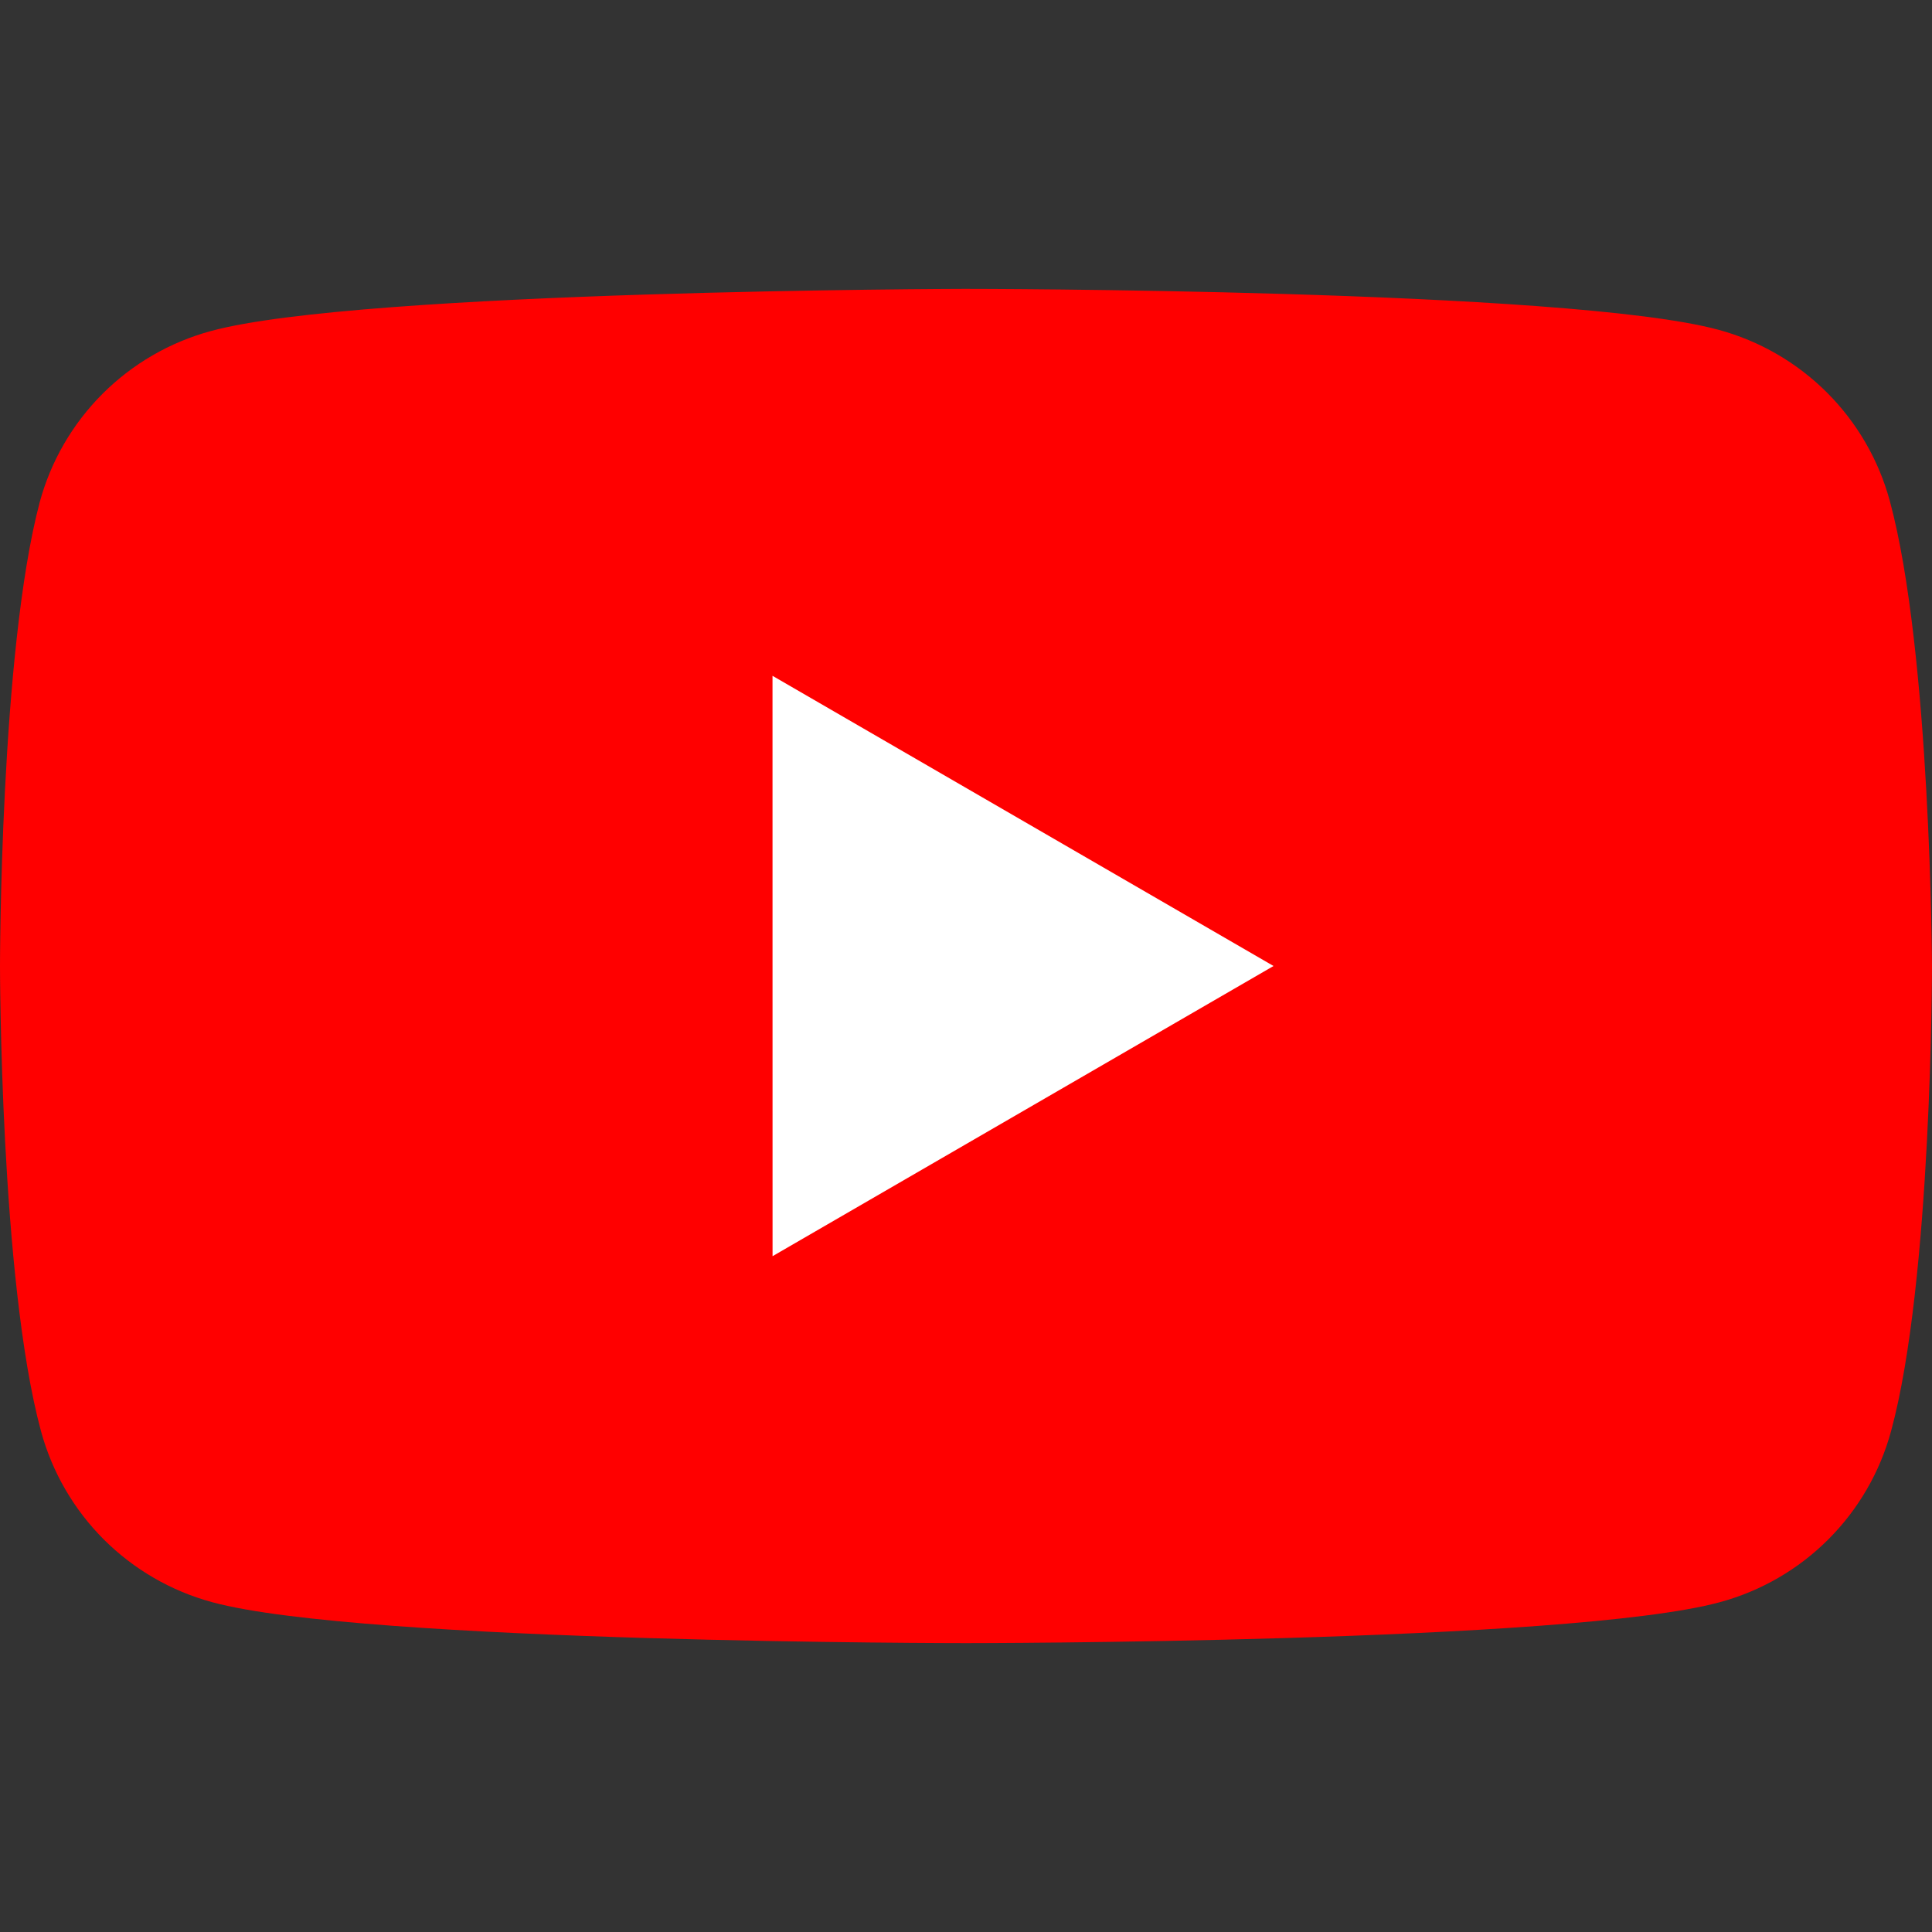 <?xml version="1.0" encoding="UTF-8"?>
<svg xmlns="http://www.w3.org/2000/svg" width="40" height="40" viewBox="0 0 40 40" fill="none">
  <rect x="0" y="0" width="40" height="40" fill="#333333" stroke="none"/>
  <path d="M39.127 10.373C38.897 9.524 38.449 8.751 37.827 8.129C37.206 7.508 36.432 7.059 35.584 6.829C32.477 5.981 19.975 5.981 19.975 5.981C19.975 5.981 7.472 6.006 4.365 6.854C3.517 7.084 2.743 7.533 2.122 8.154C1.5 8.776 1.052 9.549 0.822 10.398C0 13.504 0 20 0 20C0 20 0 26.496 0.848 29.628C1.078 30.476 1.526 31.249 2.147 31.871C2.769 32.492 3.542 32.941 4.391 33.171C7.497 34.019 20 34.019 20 34.019C20 34.019 32.503 34.019 35.61 33.171C36.458 32.941 37.232 32.493 37.853 31.872C38.475 31.25 38.923 30.477 39.153 29.628C40 26.521 40 20 40 20C40 20 39.975 13.504 39.127 10.373Z" fill="#FF0000"></path>
  <path d="M15.995 26.008L26.367 20L15.994 13.992L15.995 26.008Z" fill="white"></path>
</svg>
